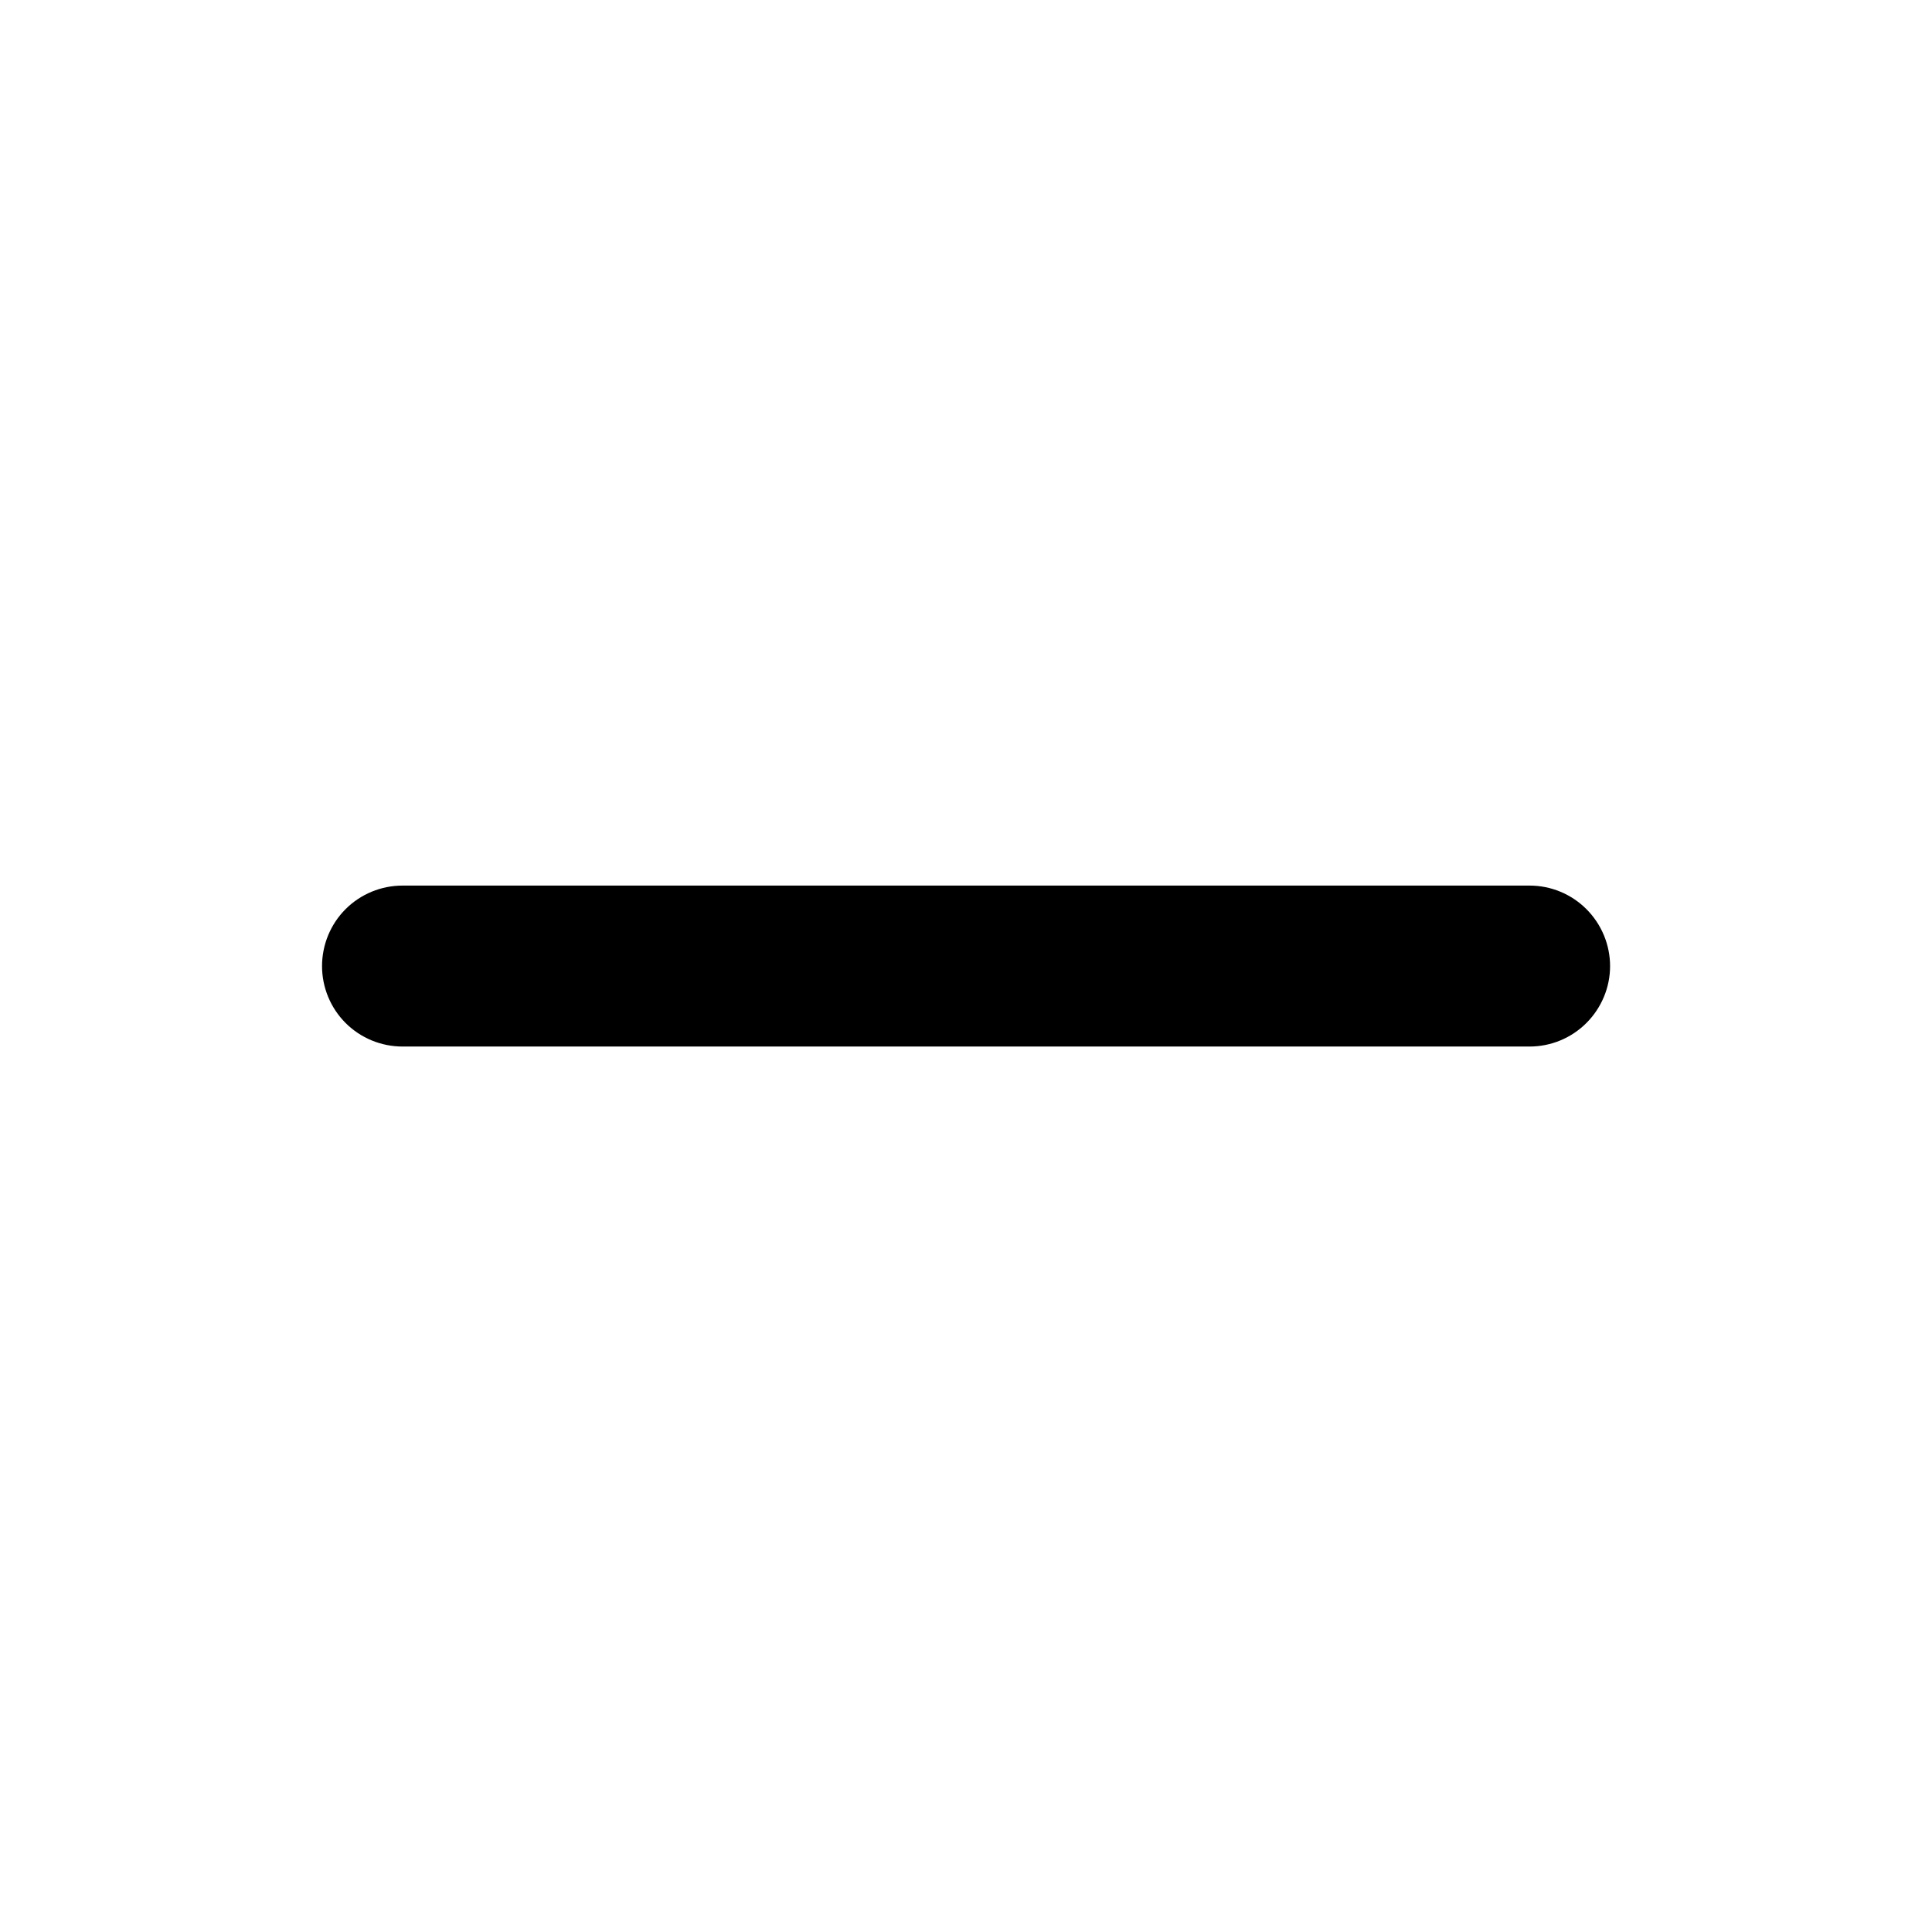 <svg width="16" height="16" viewBox="0 0 16 16" fill="none" xmlns="http://www.w3.org/2000/svg">
<g id="gg:math-minus">
<path id="Vector" d="M2.667 8.001C2.667 7.824 2.737 7.654 2.862 7.529C2.987 7.404 3.157 7.334 3.334 7.334H12.667C12.844 7.334 13.013 7.404 13.138 7.529C13.263 7.654 13.334 7.824 13.334 8.001C13.334 8.177 13.263 8.347 13.138 8.472C13.013 8.597 12.844 8.667 12.667 8.667H3.334C3.157 8.667 2.987 8.597 2.862 8.472C2.737 8.347 2.667 8.177 2.667 8.001Z" fill="black"/>
</g>
</svg>
